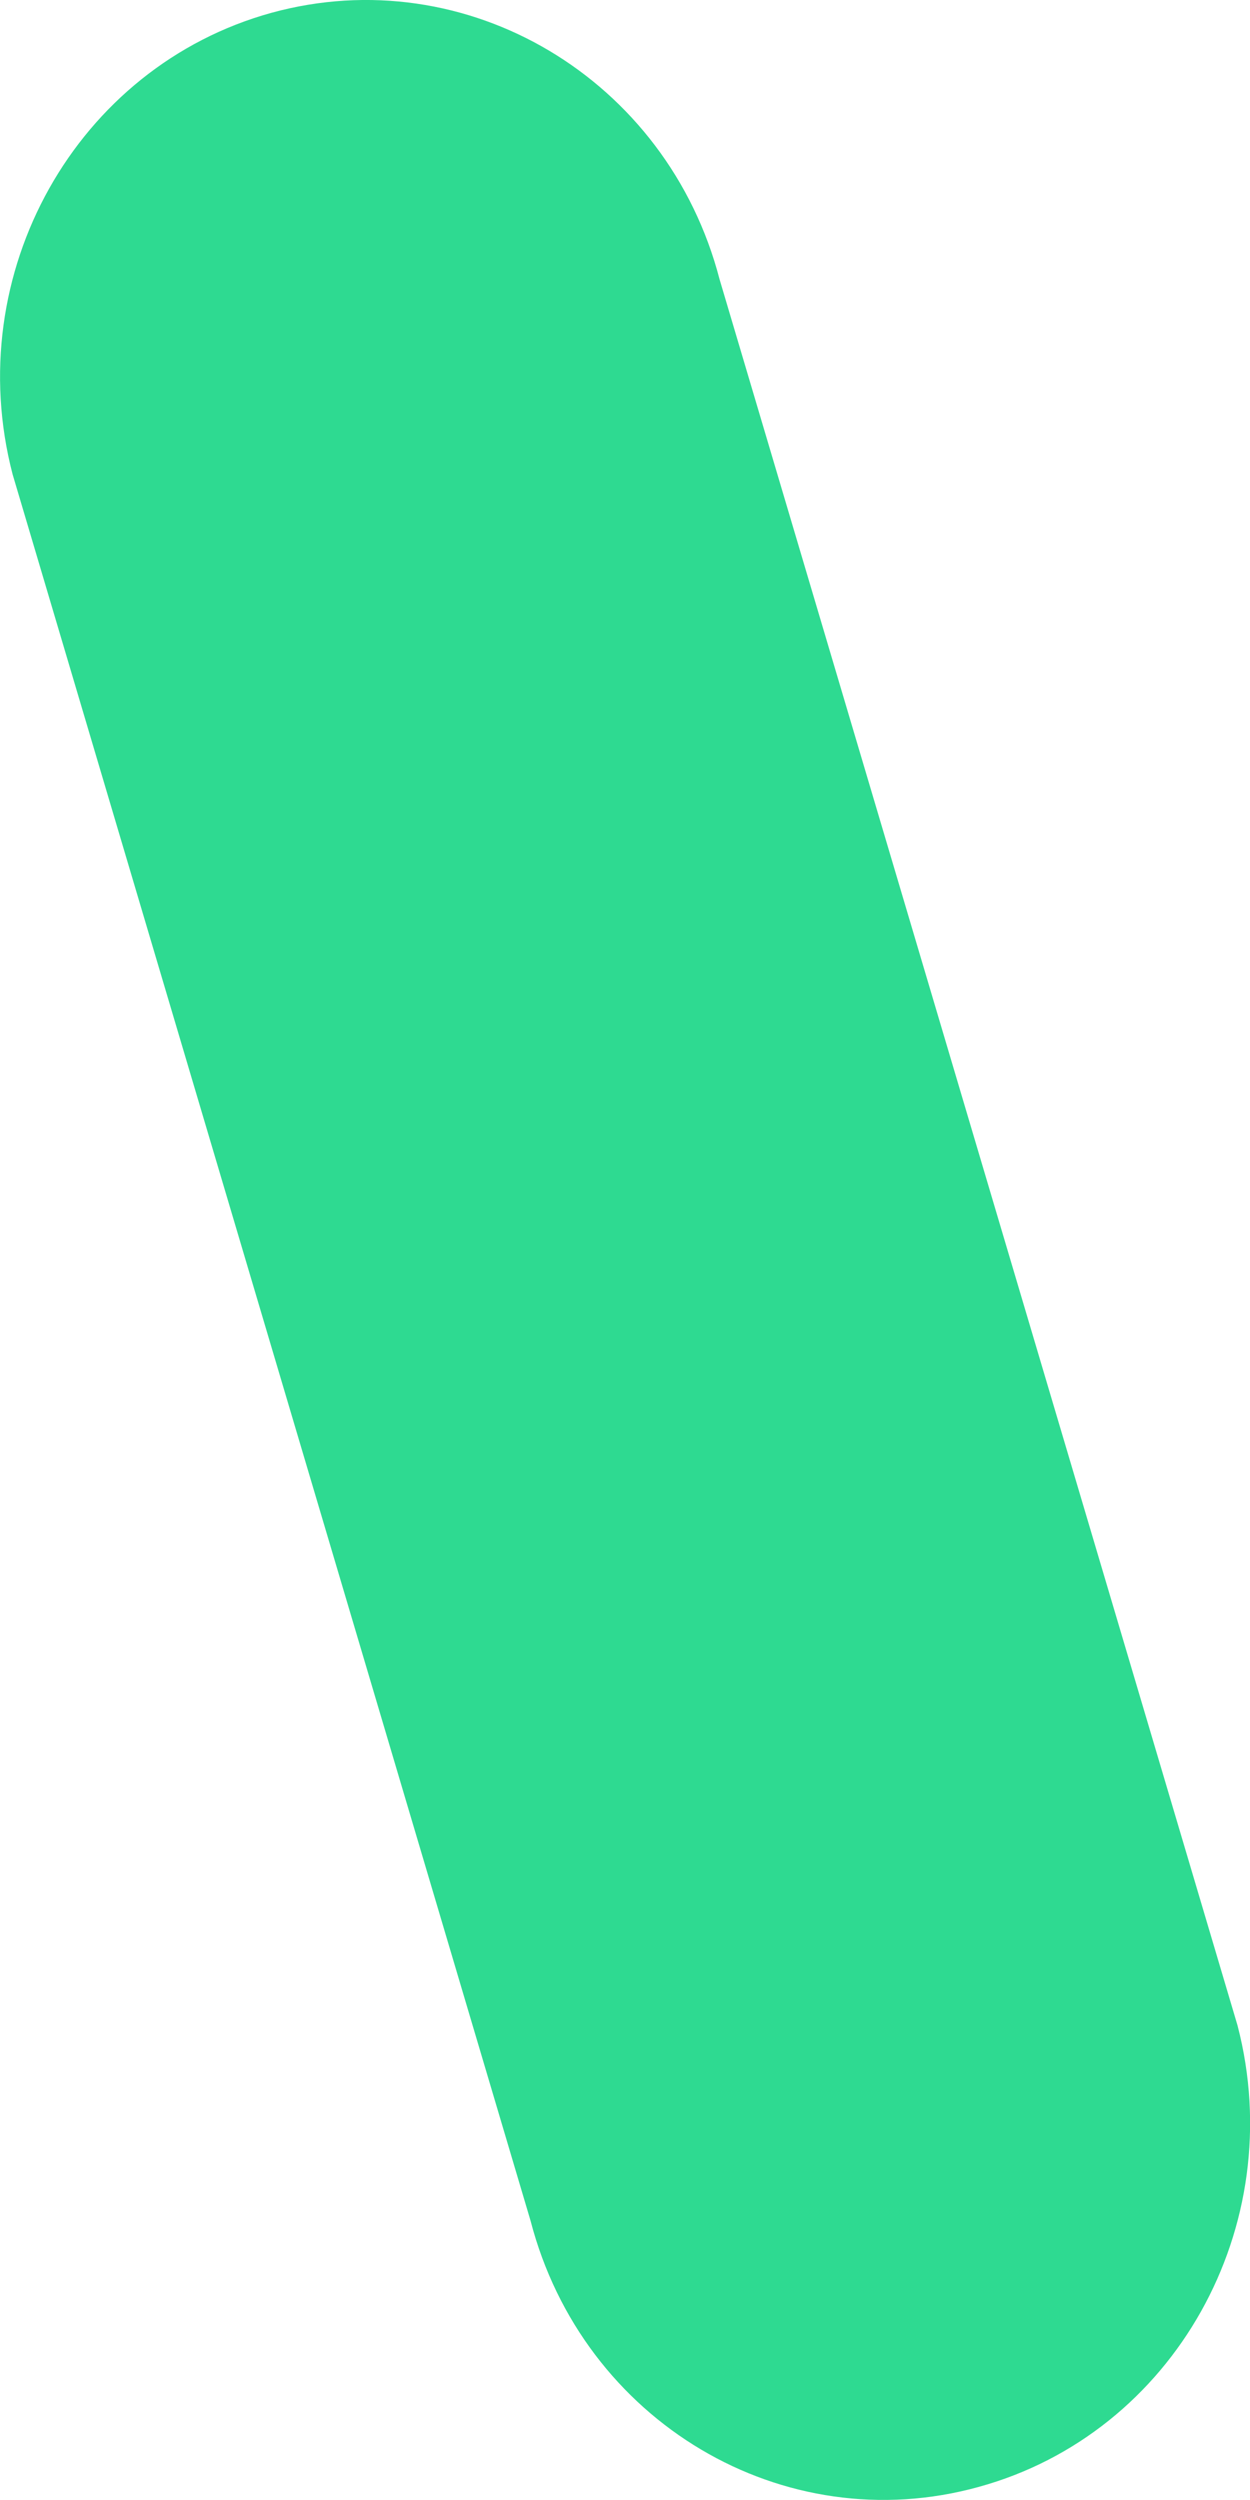   <svg height="5.333" width="2.667" xmlns="http://www.w3.org/2000/svg" preserveAspectRatio="none" viewBox="2.025 2.01 8.02 15.978">
   <path fill="#2EDA91" fill-rule="nonzero" d="M3.766 2.092C2.514 2.437 1.77 3.758 2.106 5.042C2.106 5.042 5.429 16.203 5.429 16.203C5.764 17.488 7.052 18.25 8.305 17.904C9.557 17.561 10.301 16.241 9.965 14.955C9.965 14.955 6.642 3.796 6.642 3.796C6.307 2.512 5.019 1.749 3.766 2.092 Z">
   </path>
  </svg>
